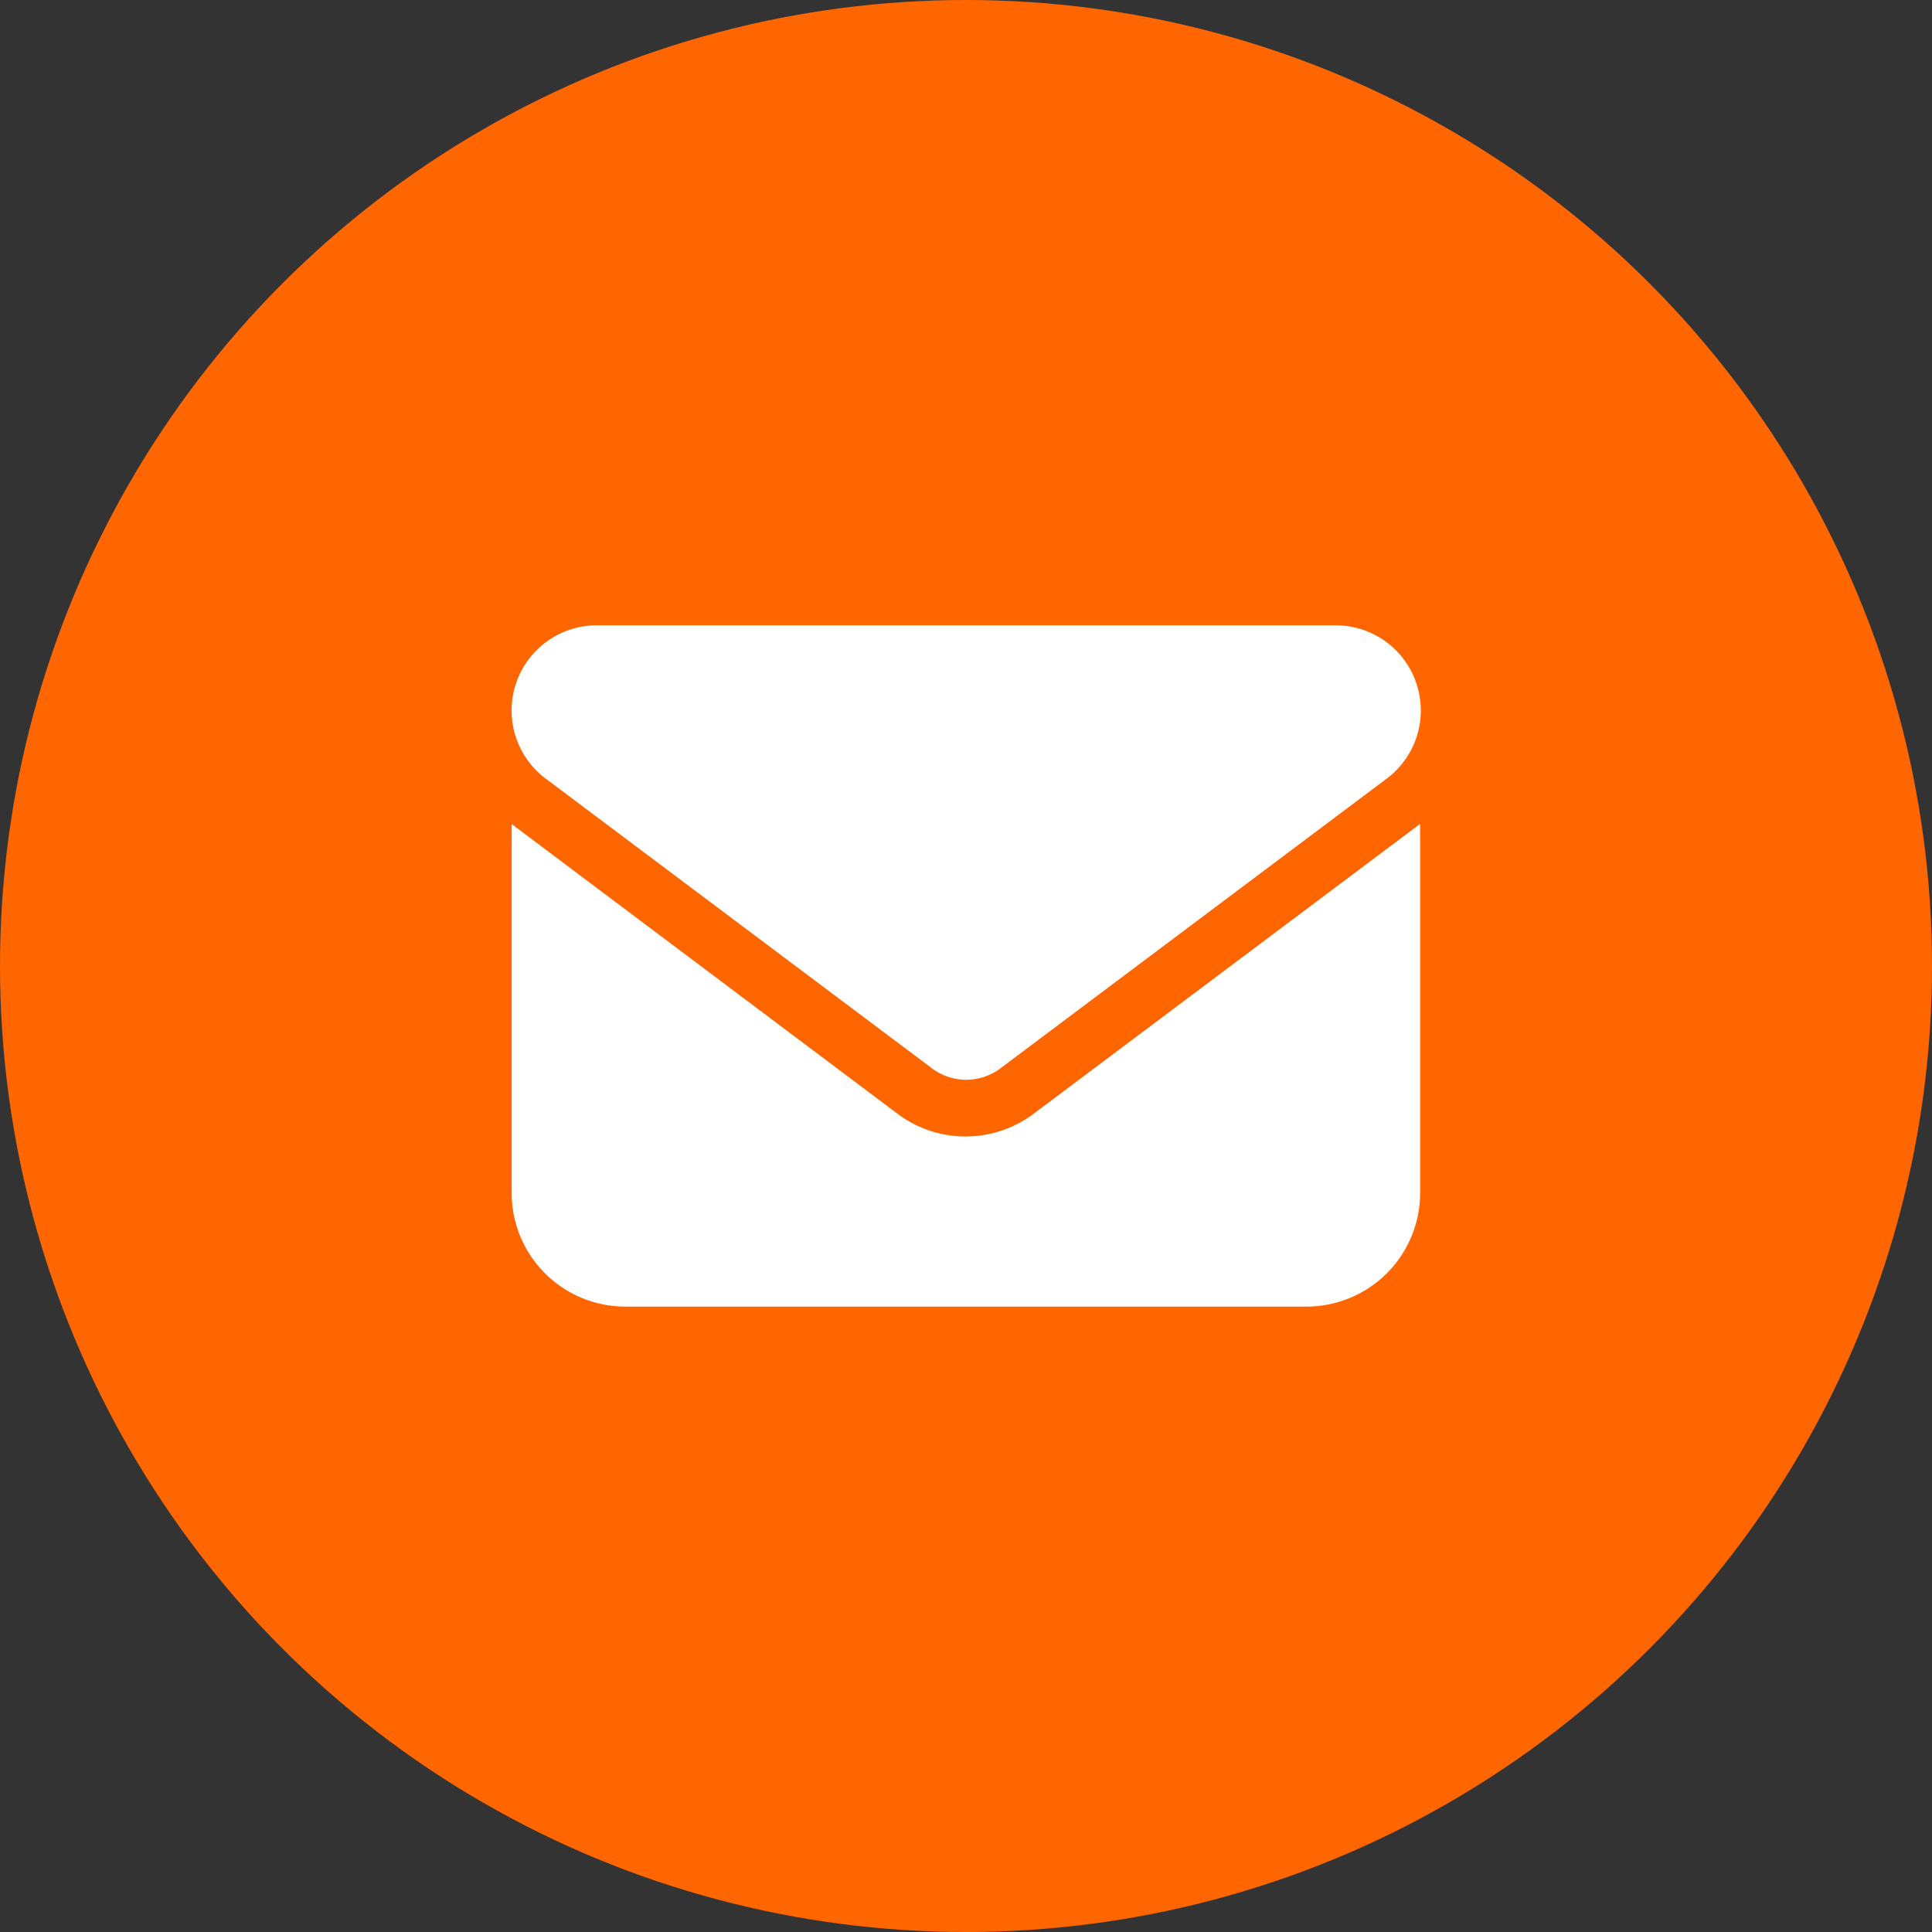 <svg xmlns="http://www.w3.org/2000/svg" width="38" height="38" viewBox="0 0 38 38">
  <rect x="0" y="0" width="38" height="38" fill="#333333" stroke="none"/>
  <g id="email" transform="translate(-1522.5 -4663)">
    <circle id="Ellipse_75" data-name="Ellipse 75" cx="19" cy="19" r="19" transform="translate(1522.5 4663)" fill="#f60"/>
    <path id="envelope-solid" d="M1.675,64A1.675,1.675,0,0,0,.67,67.016l7.6,5.7a1.12,1.12,0,0,0,1.34,0l7.6-5.7A1.675,1.675,0,0,0,16.2,64ZM0,67.909v7.26A2.236,2.236,0,0,0,2.234,77.4h13.4a2.236,2.236,0,0,0,2.234-2.234v-7.26l-7.6,5.7a2.23,2.23,0,0,1-2.681,0Z" transform="translate(1532.564 4611.299)" fill="#fff"/>
  </g>
</svg>

